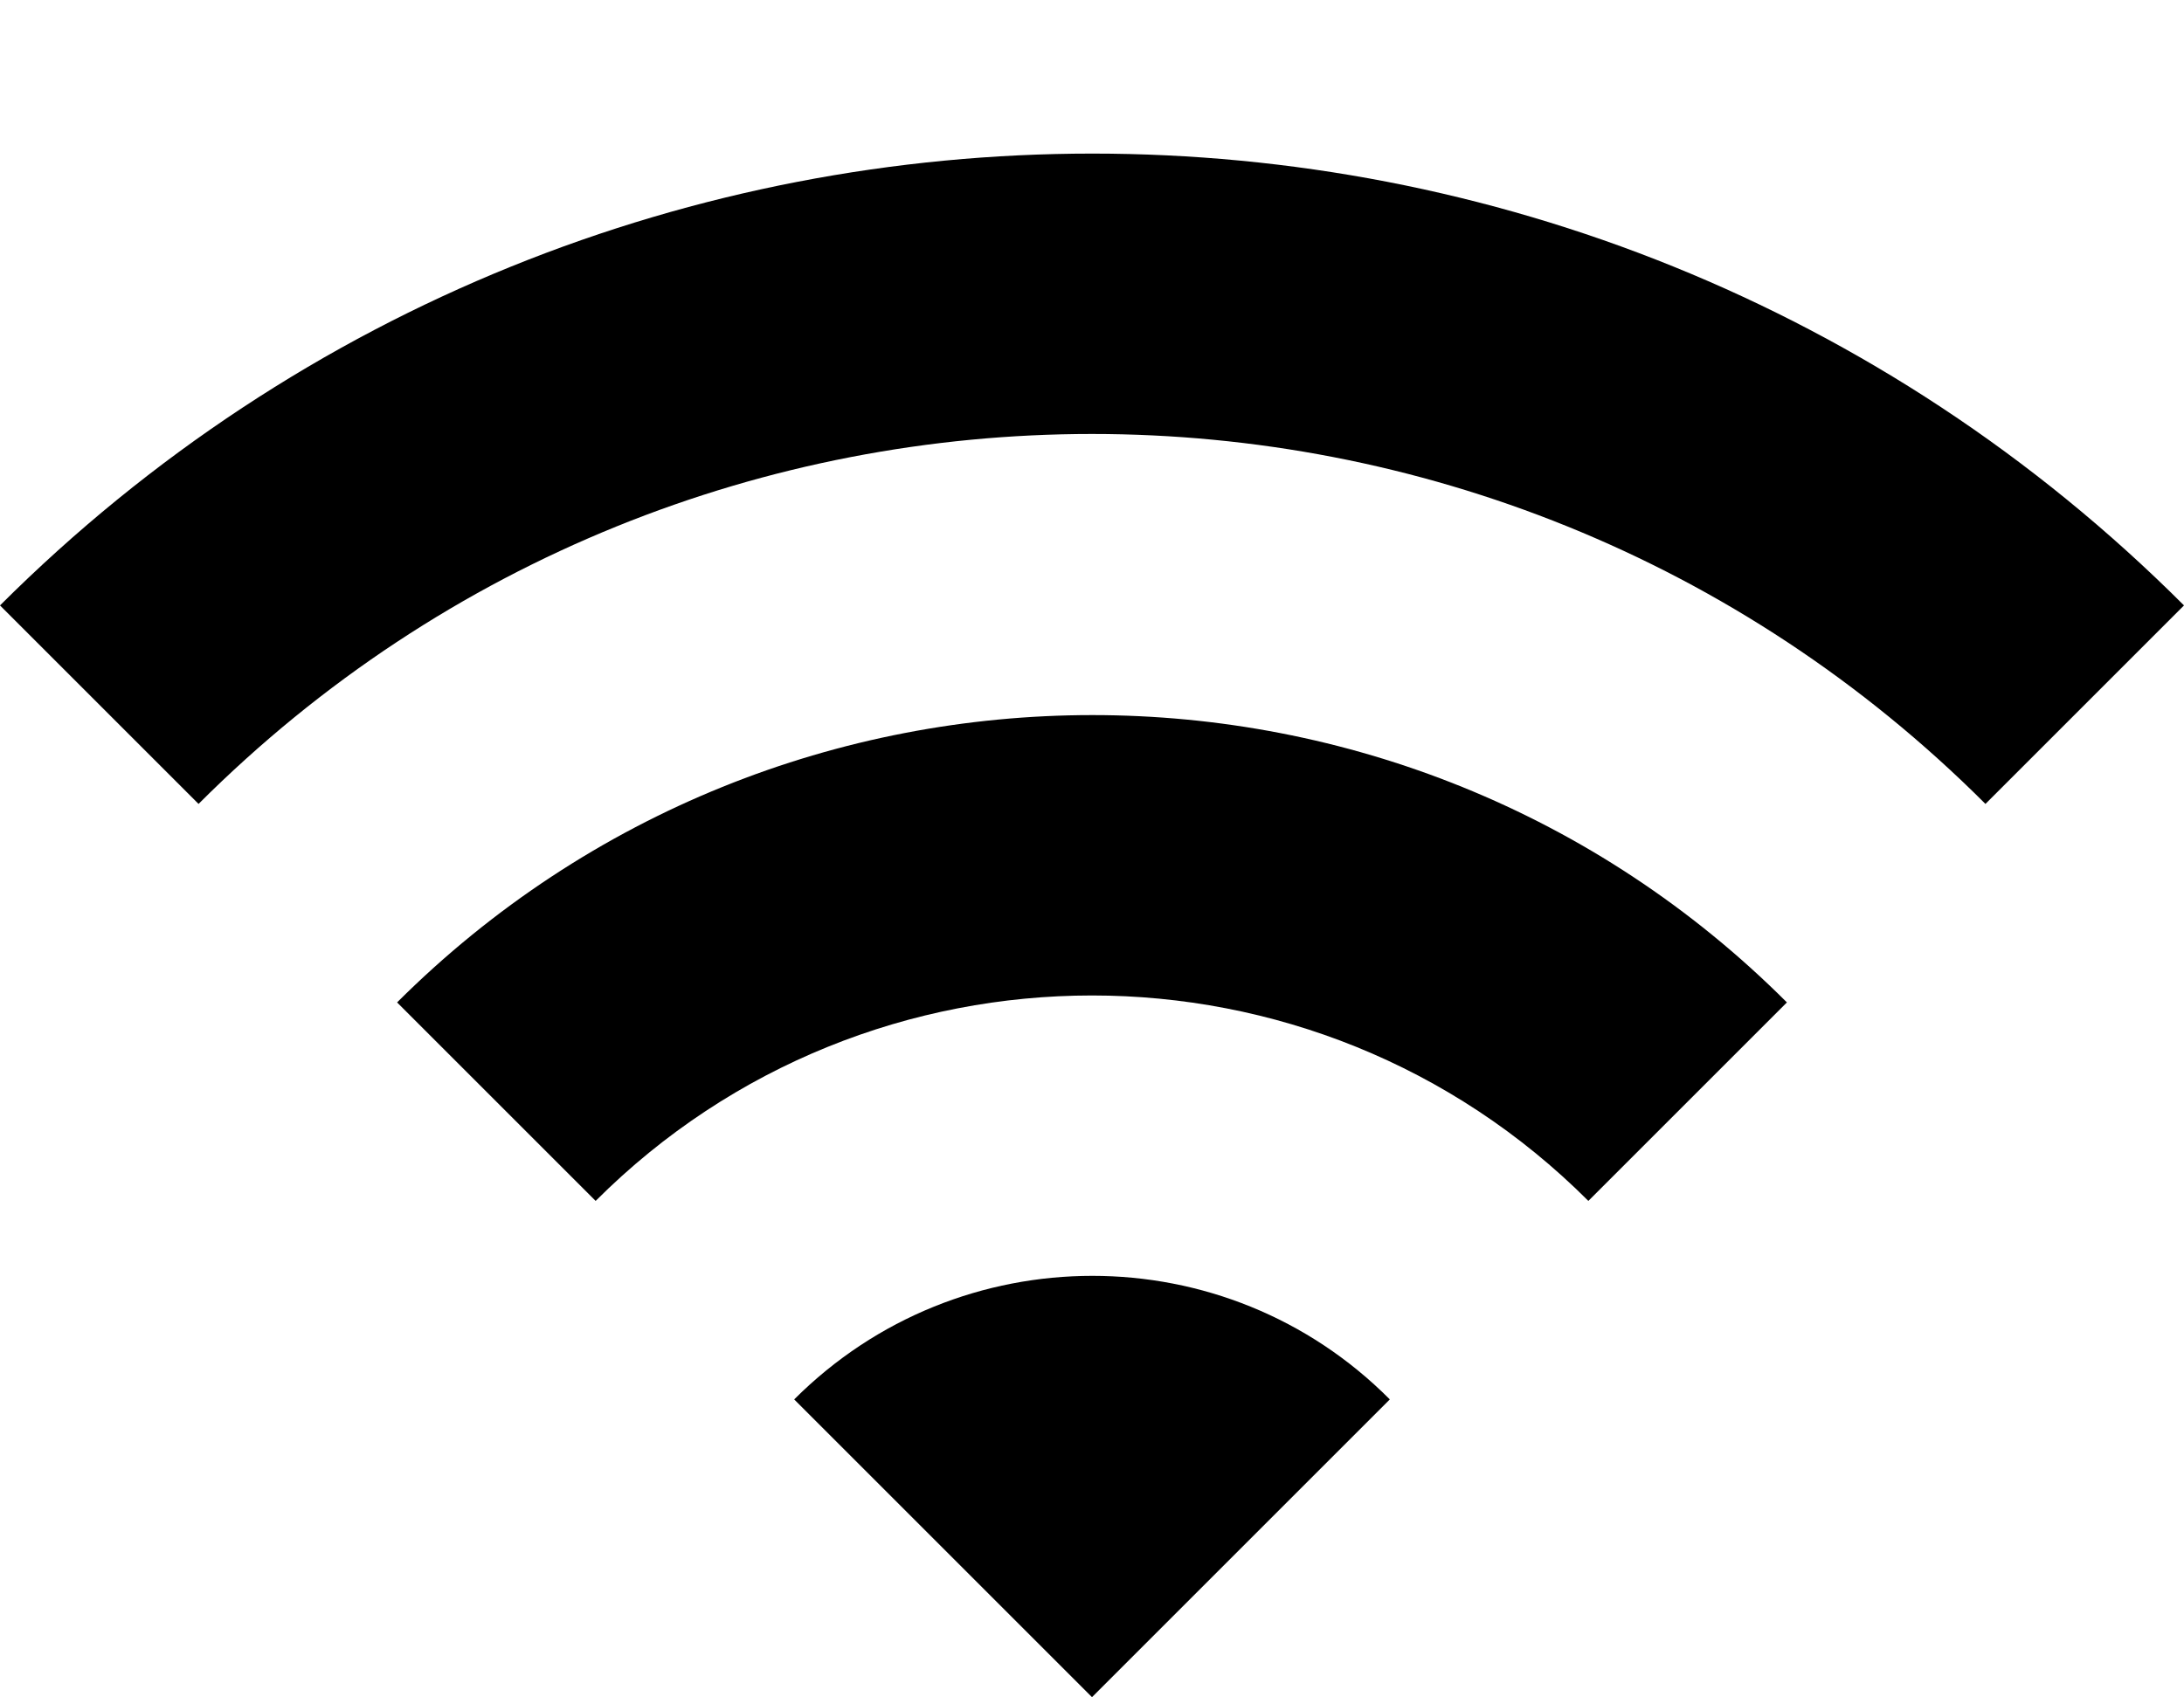 <?xml version="1.0" encoding="UTF-8"?><svg xmlns="http://www.w3.org/2000/svg" xmlns:xlink="http://www.w3.org/1999/xlink" height="17.1" preserveAspectRatio="xMidYMid meet" version="1.0" viewBox="1.0 2.9 22.0 17.1" width="22.0" zoomAndPan="magnify"><path d="M0 0h24v24H0V0zm0 0h24v24H0V0z" fill="none"/><g id="change1_1"><path d="M1 9l2 2c4.97-4.97 13.03-4.97 18 0l2-2C16.93 2.93 7.08 2.93 1 9zm8 8l3 3 3-3c-1.65-1.66-4.34-1.66-6 0zm-4-4l2 2c2.76-2.76 7.24-2.76 10 0l2-2C15.14 9.14 8.87 9.14 5 13z"/></g></svg>